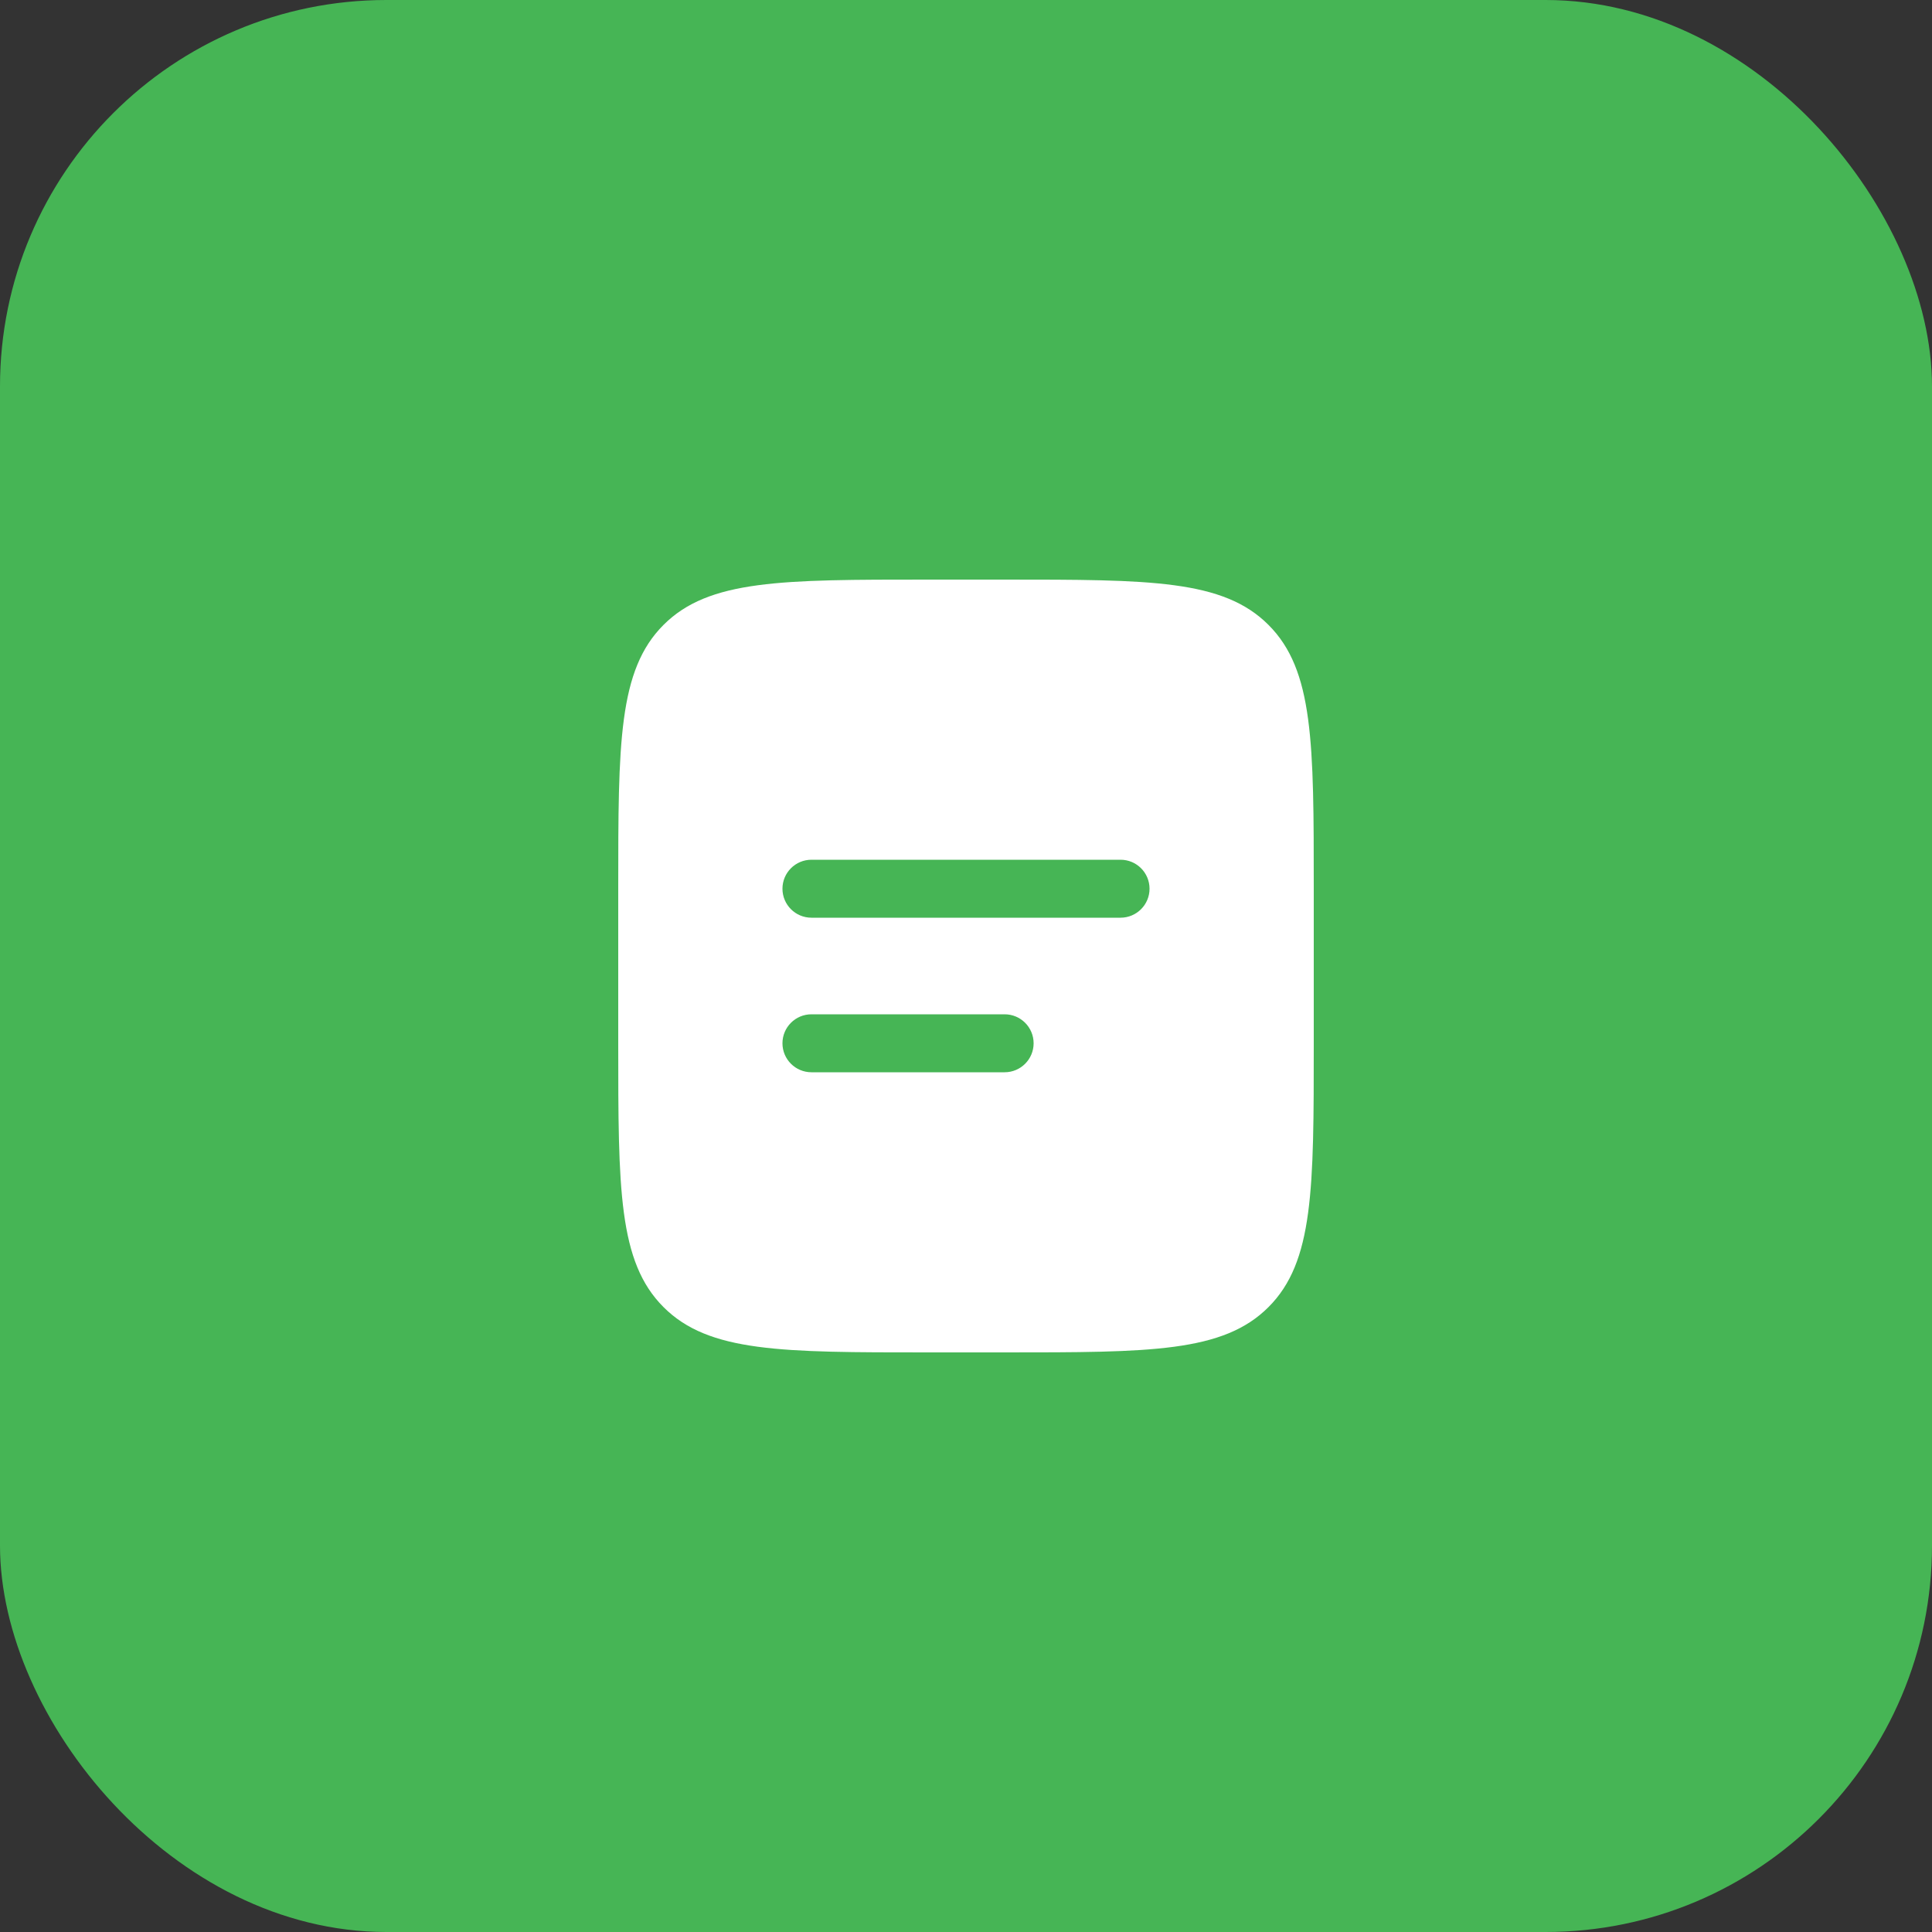<svg xmlns="http://www.w3.org/2000/svg" width="50" height="50" viewBox="0 0 50 50" fill="none"><rect x="0" y="0" width="50" height="50" fill="#333333" stroke="none"/><rect width="50" height="50" rx="10" fill="#46B555"></rect><path fill-rule="evenodd" clip-rule="evenodd" d="M17.172 16.172C16 17.343 16 19.229 16 23V27C16 30.771 16 32.657 17.172 33.828C18.343 35 20.229 35 24 35H26C29.771 35 31.657 35 32.828 33.828C34 32.657 34 30.771 34 27V23C34 19.229 34 17.343 32.828 16.172C31.657 15 29.771 15 26 15H24C20.229 15 18.343 15 17.172 16.172ZM21 22.25C20.586 22.25 20.25 22.586 20.25 23C20.25 23.414 20.586 23.75 21 23.75H29C29.414 23.75 29.75 23.414 29.75 23C29.75 22.586 29.414 22.25 29 22.25H21ZM21 26.25C20.586 26.25 20.25 26.586 20.25 27C20.25 27.414 20.586 27.75 21 27.75H26C26.414 27.75 26.75 27.414 26.75 27C26.75 26.586 26.414 26.25 26 26.25H21Z" fill="white"></path></svg>